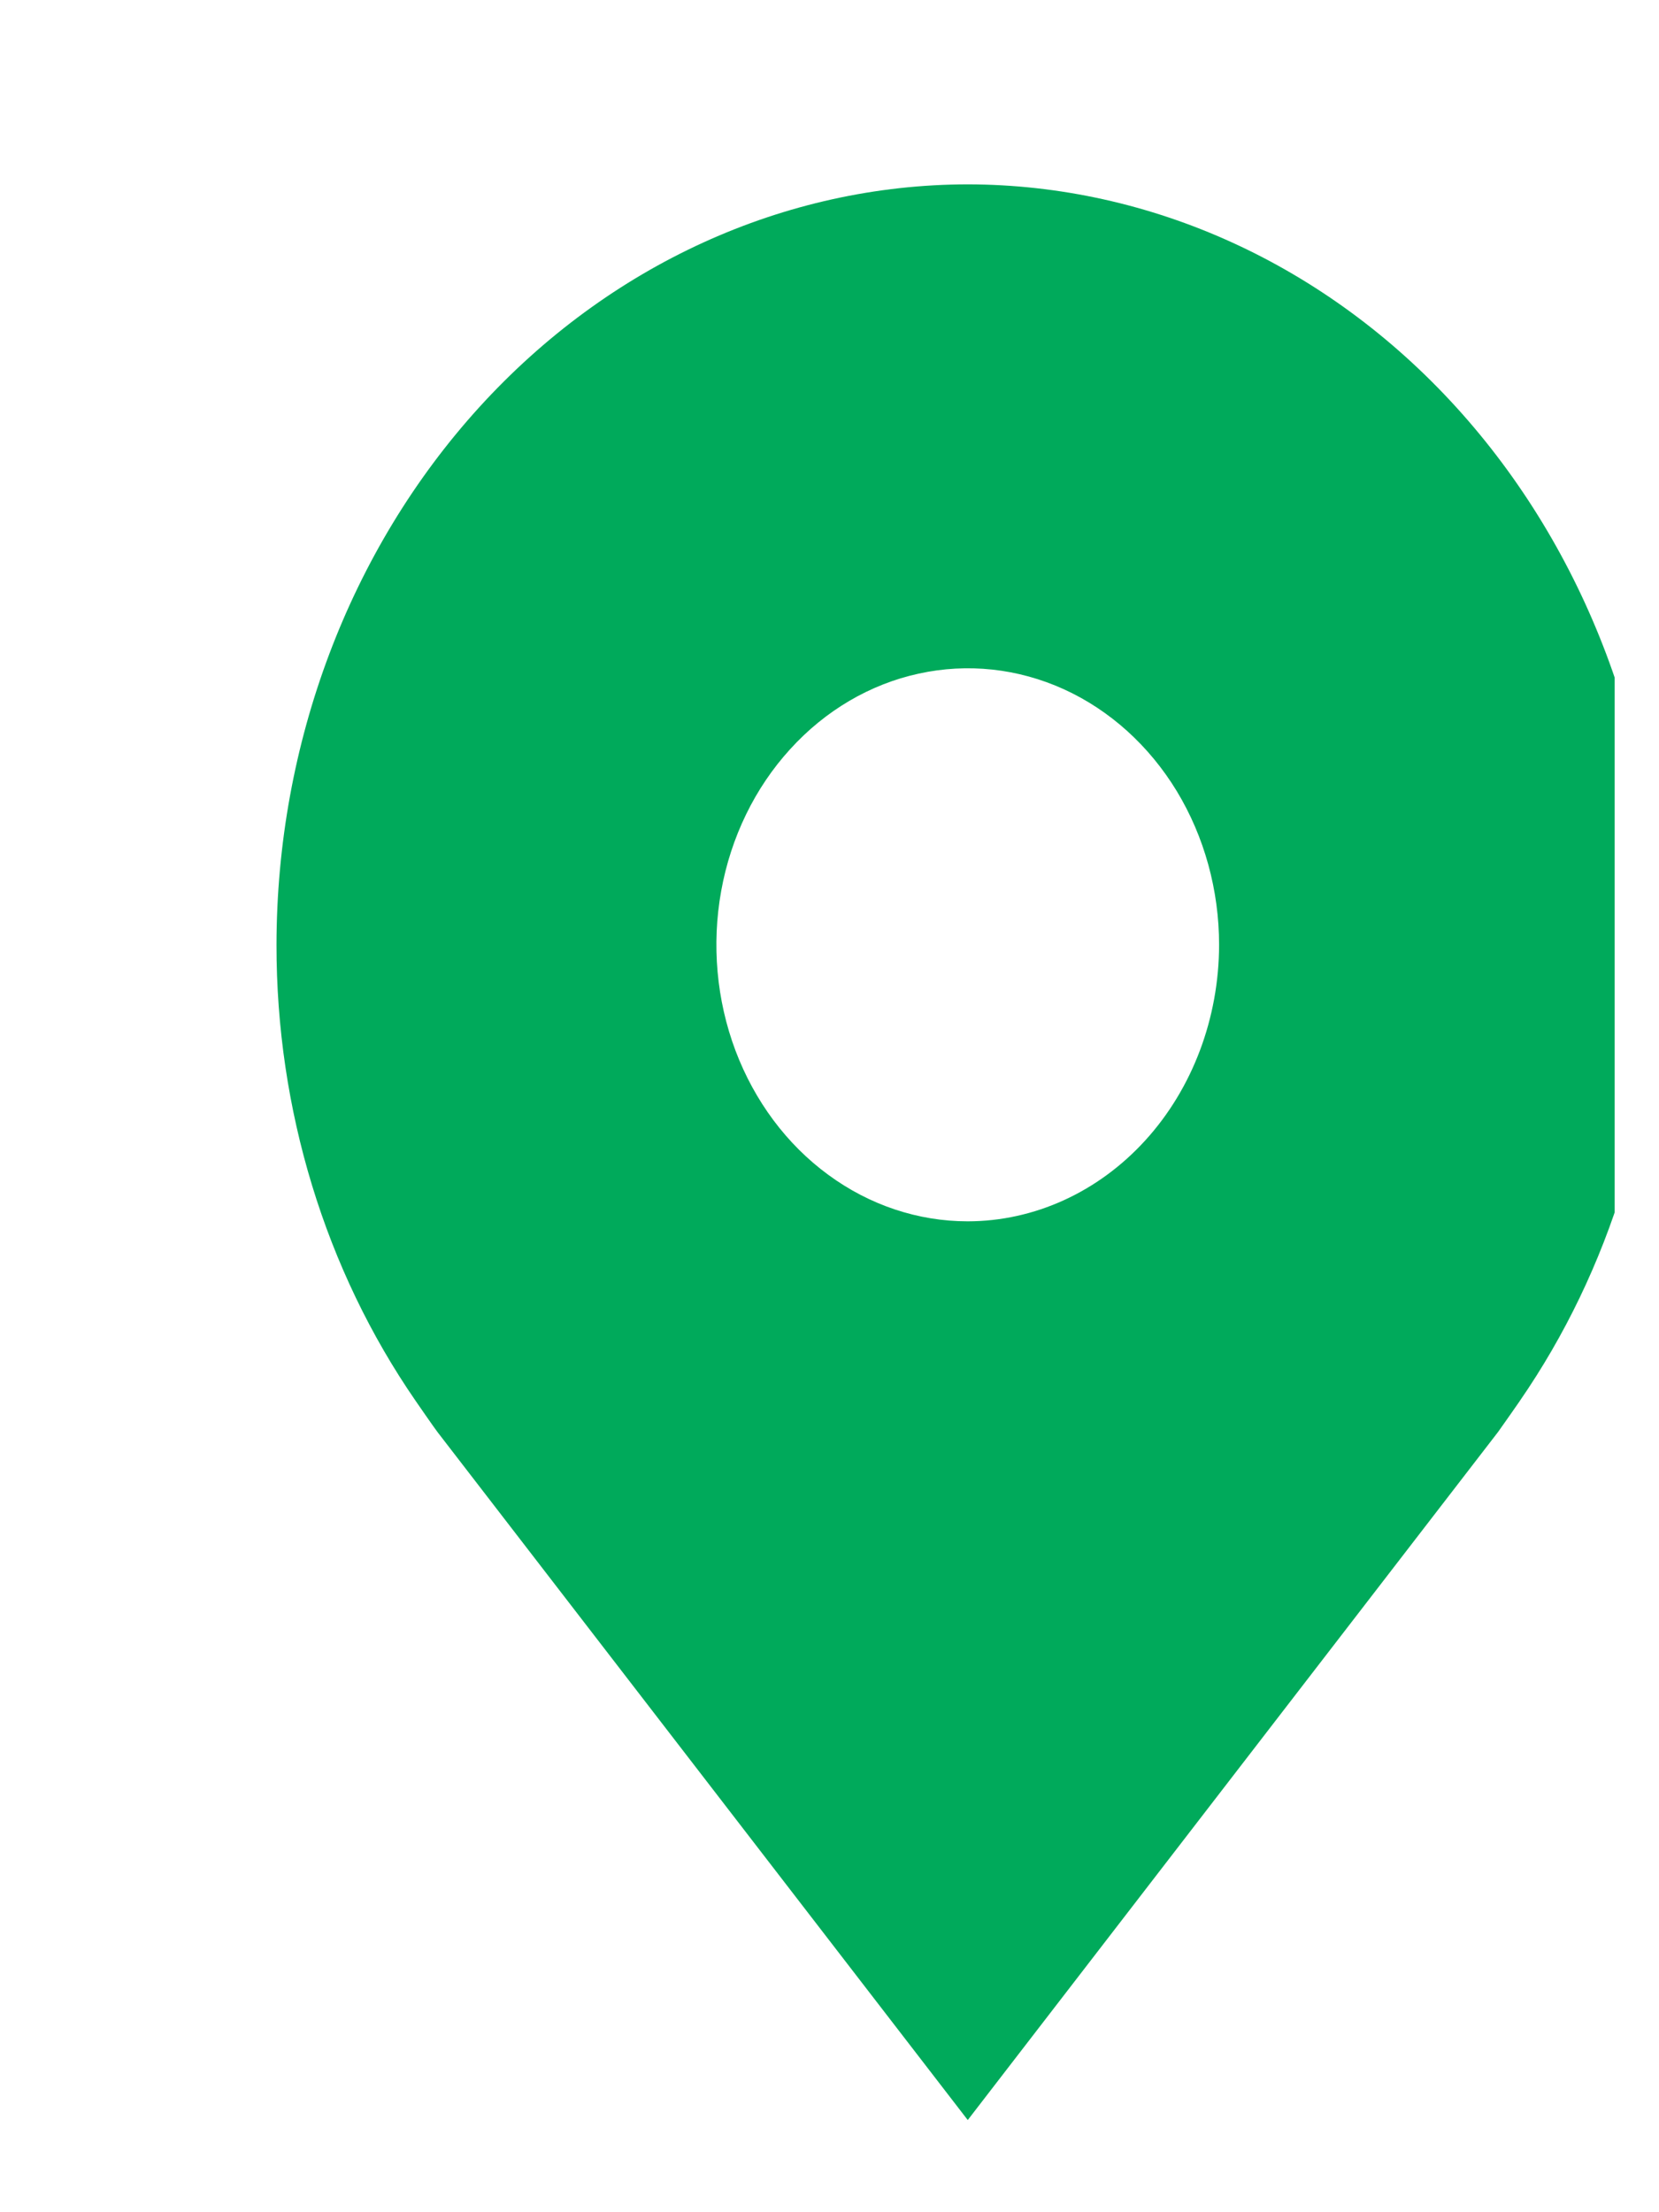 <svg width="18" height="24" viewBox="0 0 18 24" fill="none" xmlns="http://www.w3.org/2000/svg">
<g clip-path="url(#clip0_174_4966)">
<path d="M10.5 2C8.512 2.003 6.605 2.873 5.199 4.419C3.793 5.966 3.002 8.063 3 10.25C2.998 12.037 3.528 13.776 4.511 15.2C4.511 15.2 4.715 15.496 4.749 15.539L10.5 23L16.254 15.535C16.284 15.495 16.489 15.2 16.489 15.2L16.49 15.198C17.472 13.775 18.002 12.037 18 10.25C17.998 8.063 17.207 5.966 15.801 4.419C14.395 2.873 12.488 2.003 10.5 2ZM10.5 13.25C9.961 13.25 9.433 13.074 8.985 12.744C8.536 12.415 8.187 11.946 7.98 11.398C7.774 10.85 7.72 10.247 7.825 9.665C7.93 9.083 8.19 8.548 8.572 8.129C8.953 7.709 9.439 7.423 9.968 7.308C10.497 7.192 11.045 7.251 11.544 7.478C12.042 7.705 12.468 8.09 12.768 8.583C13.067 9.077 13.227 9.657 13.227 10.25C13.226 11.045 12.939 11.808 12.428 12.37C11.916 12.933 11.223 13.249 10.5 13.25Z" fill="#00AA5B"/>
</g>
<defs>
<clipPath id="clip0_174_4966">
<rect width="17.519" height="24" fill="white"/>
</clipPath>
</defs>
</svg>
